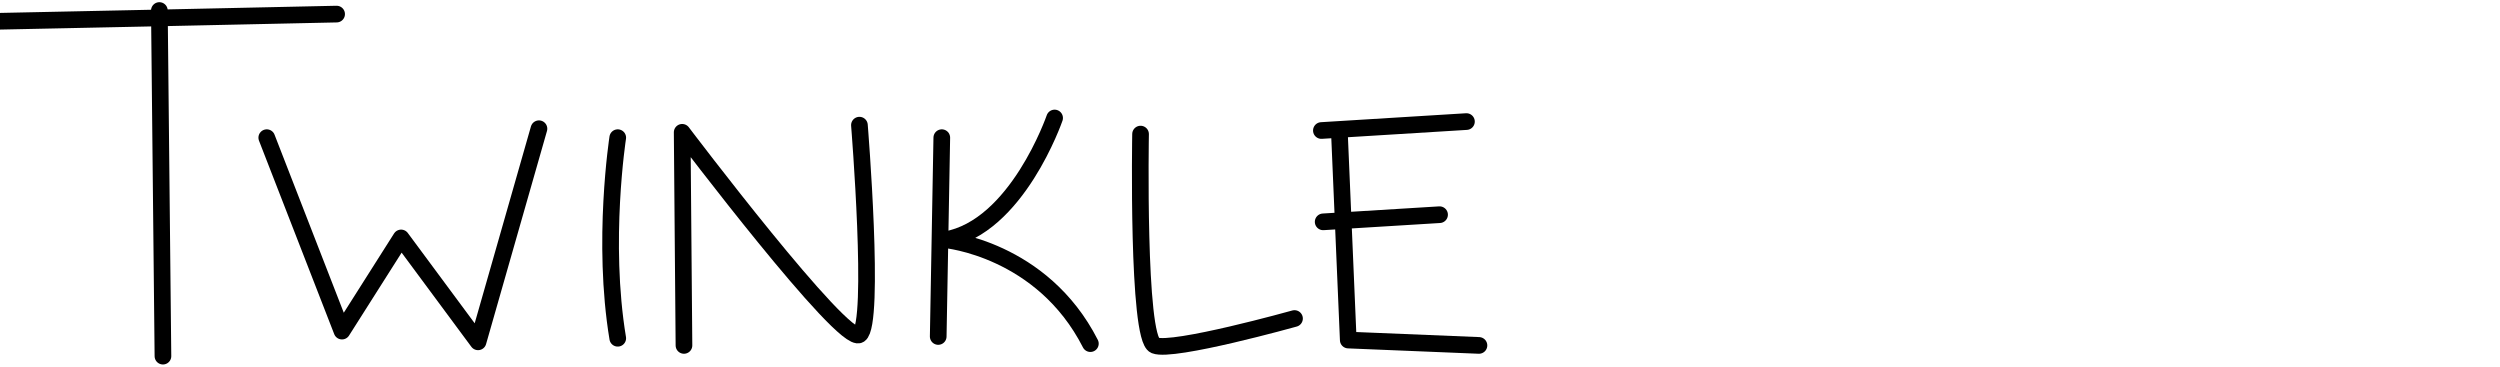<?xml version="1.0" encoding="UTF-8"?> <svg xmlns="http://www.w3.org/2000/svg" width="300" height="44" viewBox="0 0 300 44" fill="none"><g clip-path="url(#clip0_173_3668)"><path d="M0 2.55C0.858 2.55 40.394 1.691 40.394 1.691" stroke="black" stroke-width="2" stroke-linecap="round" stroke-linejoin="round"></path><path d="M19.124 1.263L19.553 42.738" stroke="black" stroke-width="2" stroke-linecap="round" stroke-linejoin="round"></path><path d="M32.012 16.52L41.038 39.733L48.132 28.553L57.366 41.02L64.675 15.447" stroke="black" stroke-width="2" stroke-linecap="round" stroke-linejoin="round"></path><path d="M74.129 16.52C74.129 16.52 72.198 28.982 74.129 40.591" stroke="black" stroke-width="2" stroke-linecap="round" stroke-linejoin="round"></path><path d="M82.076 41.45L81.861 15.877C81.861 15.877 101.2 41.45 103.131 40.162C105.063 38.874 103.131 15.019 103.131 15.019" stroke="black" stroke-width="2" stroke-linecap="round" stroke-linejoin="round"></path><path d="M113.015 16.52L112.586 40.377" stroke="black" stroke-width="2" stroke-linecap="round" stroke-linejoin="round"></path><path d="M126.553 14.159C126.553 14.159 122.041 27.271 113.444 28.773C113.444 28.773 125.045 29.846 130.845 41.235" stroke="black" stroke-width="2" stroke-linecap="round" stroke-linejoin="round"></path><path d="M136.867 16.091C136.867 16.091 136.438 40.591 138.583 41.449C140.729 42.308 155.341 38.223 155.341 38.223" stroke="black" stroke-width="2" stroke-linecap="round" stroke-linejoin="round"></path><path d="M160.718 15.662L161.791 40.806L177.475 41.45" stroke="black" stroke-width="2" stroke-linecap="round" stroke-linejoin="round"></path><path d="M158.566 15.662L175.973 14.589" stroke="black" stroke-width="2" stroke-linecap="round" stroke-linejoin="round"></path><path d="M158.78 26.621L172.748 25.763" stroke="black" stroke-width="2" stroke-linecap="round" stroke-linejoin="round"></path></g><defs><clipPath id="clip0_173_3668"><rect width="300" height="44" fill="white"></rect></clipPath></defs></svg> 